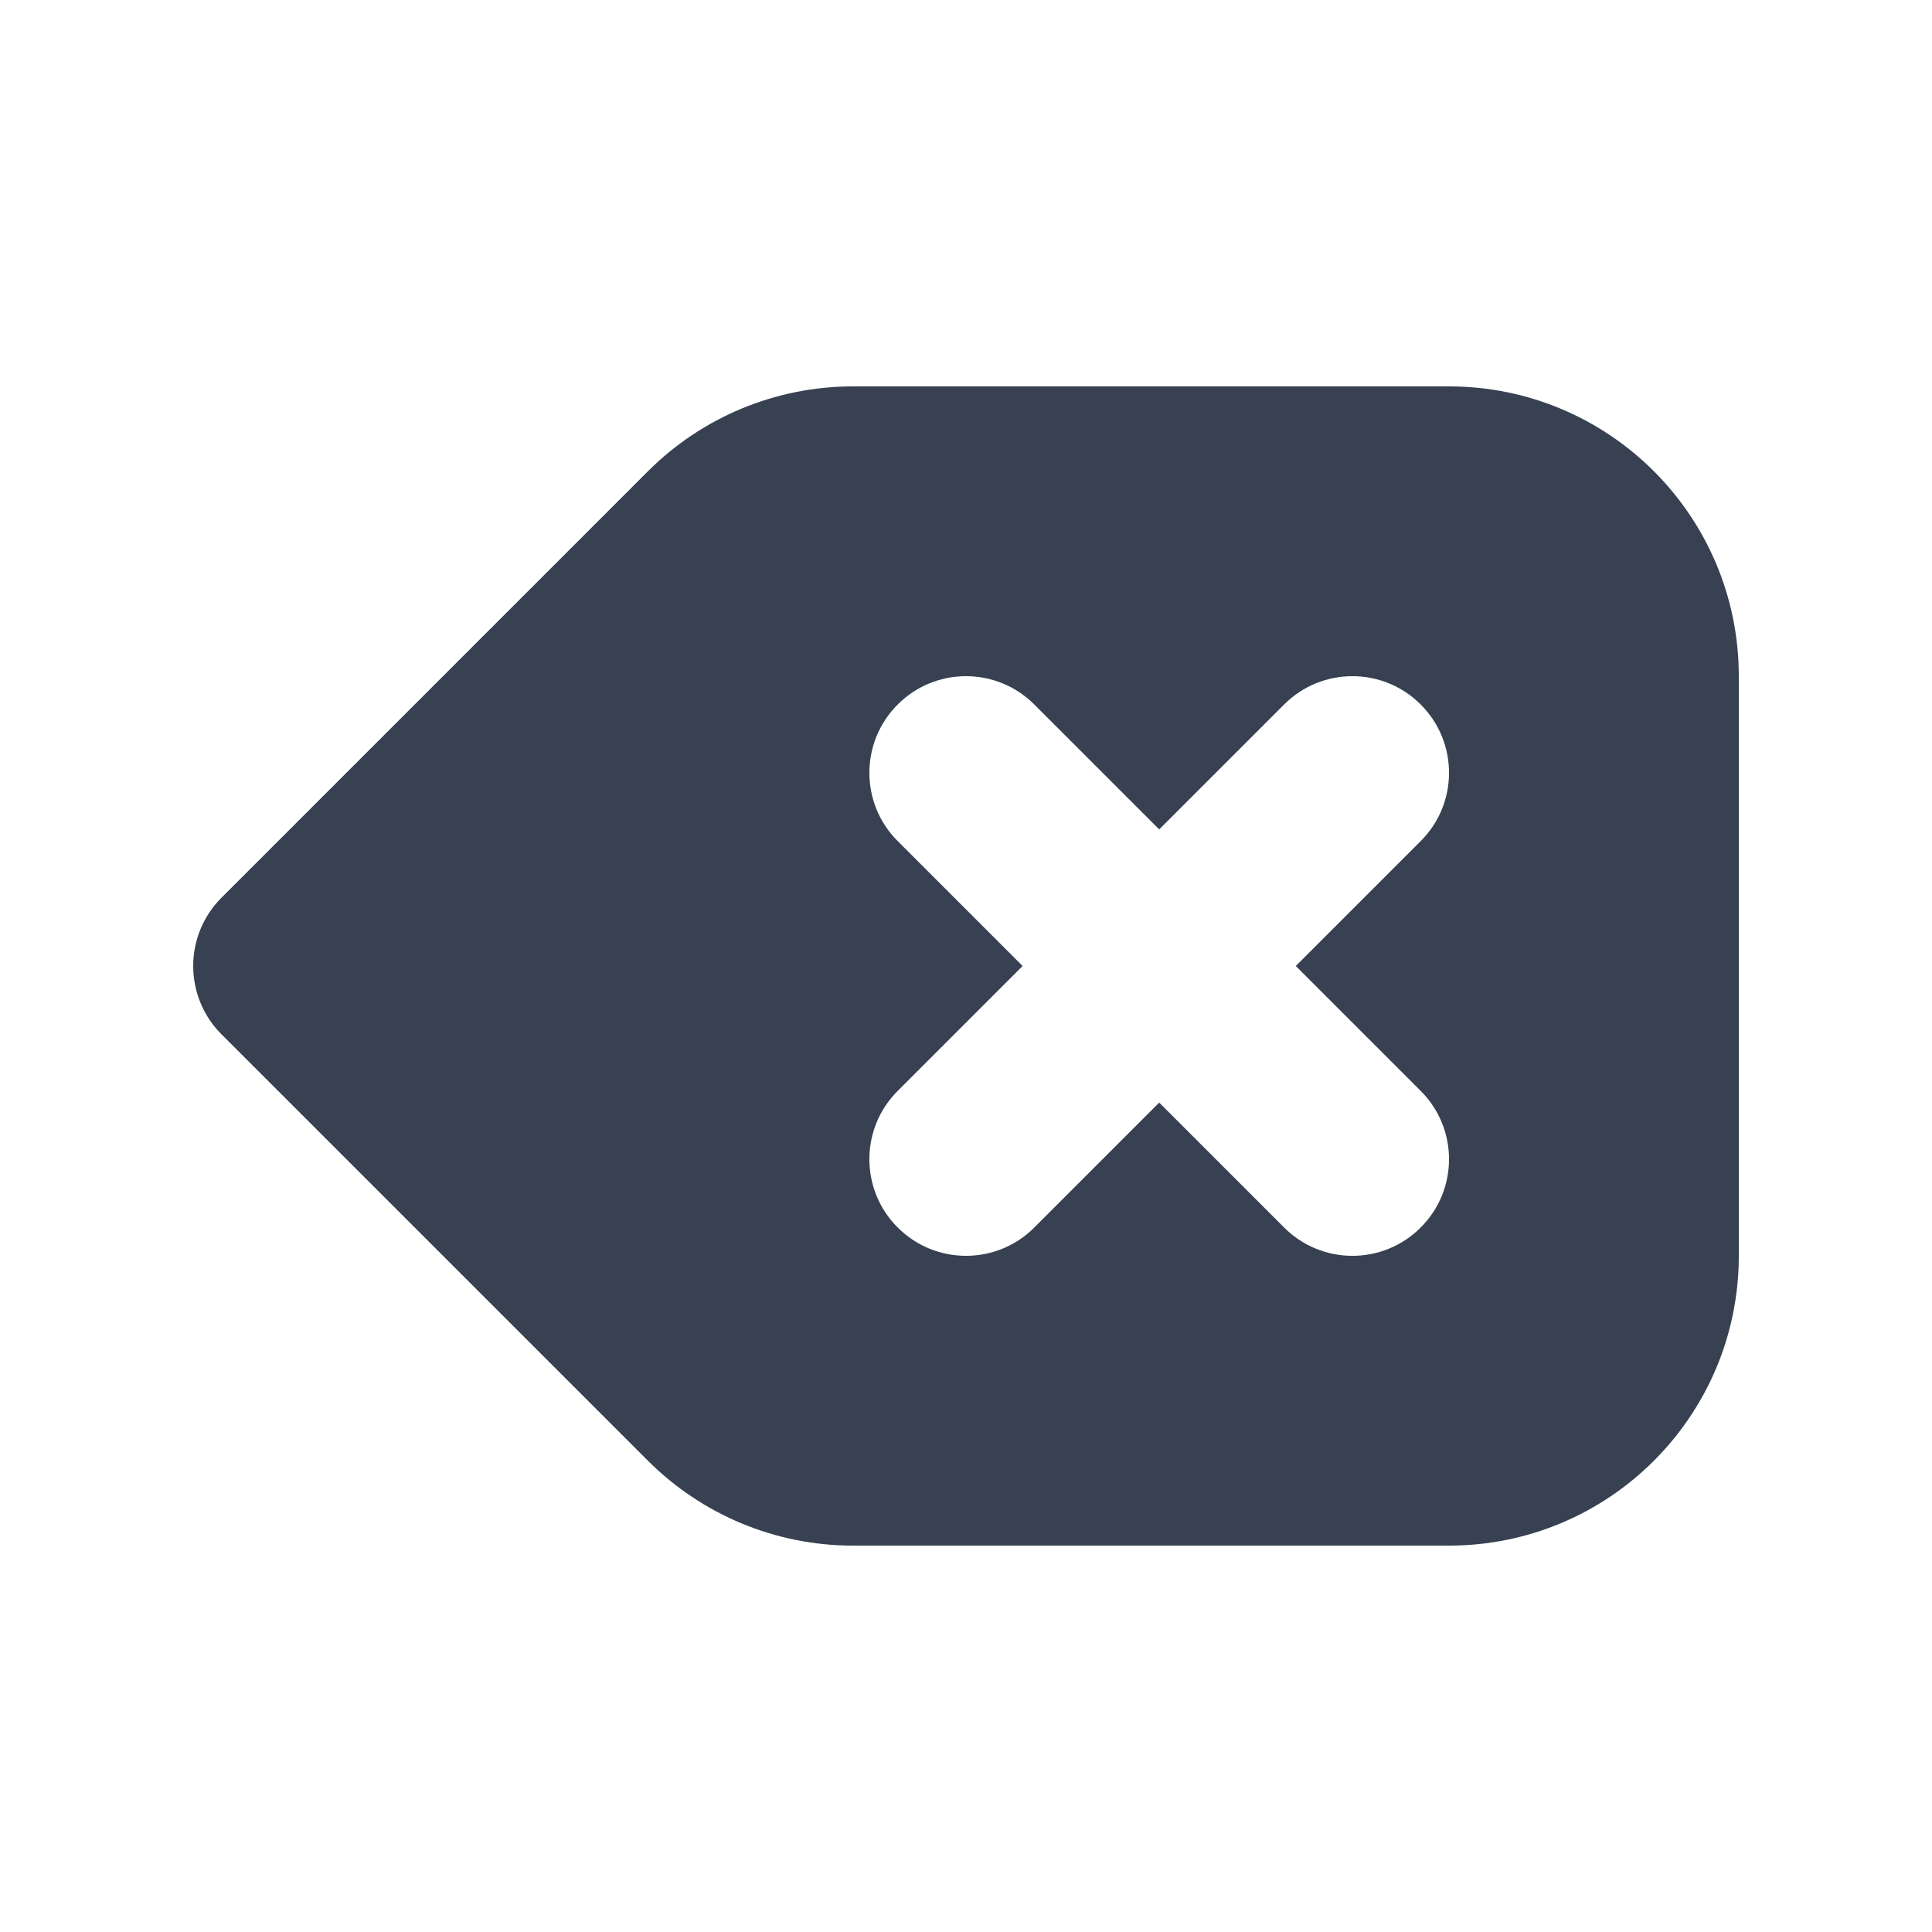 <svg width="20" height="20" viewBox="0 0 20 20" fill="none" xmlns="http://www.w3.org/2000/svg">
<path fill-rule="evenodd" clip-rule="evenodd" d="M6.707 4.879C7.27 4.316 8.033 4 8.828 4H15C16.657 4 18 5.343 18 7V13C18 14.657 16.657 16 15 16H8.828C8.033 16 7.27 15.684 6.707 15.121L2.293 10.707C2.105 10.52 2 10.265 2 10C2 9.735 2.105 9.48 2.293 9.293L6.707 4.879ZM10.707 7.293C10.317 6.902 9.683 6.902 9.293 7.293C8.902 7.683 8.902 8.317 9.293 8.707L10.586 10L9.293 11.293C8.902 11.683 8.902 12.317 9.293 12.707C9.683 13.098 10.317 13.098 10.707 12.707L12 11.414L13.293 12.707C13.683 13.098 14.317 13.098 14.707 12.707C15.098 12.317 15.098 11.683 14.707 11.293L13.414 10L14.707 8.707C15.098 8.317 15.098 7.683 14.707 7.293C14.317 6.902 13.683 6.902 13.293 7.293L12 8.586L10.707 7.293Z" fill="#374151"/>
</svg>
